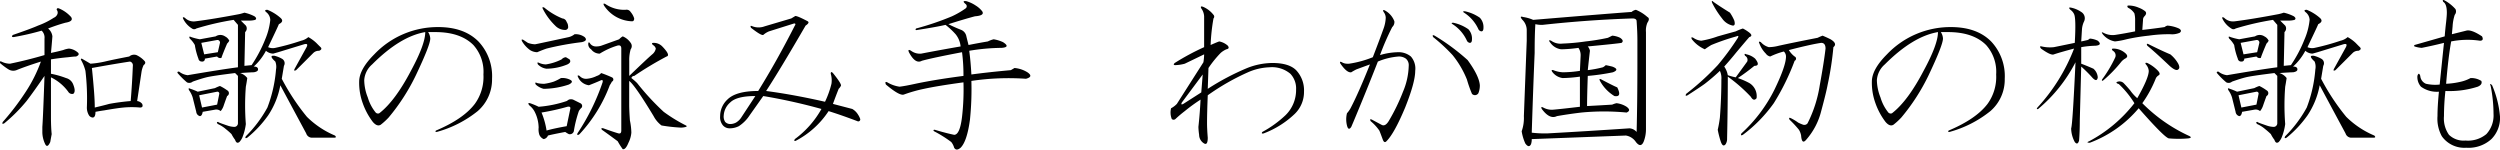<svg id="about_4_ttl02" xmlns="http://www.w3.org/2000/svg" width="489.376" height="29.31" viewBox="0 0 489.376 29.31">
  <defs>
    <style>
      .cls-1 {
        fill-rule: evenodd;
      }
    </style>
  </defs>
  <path id="和歌の詠み手_わが国初の校歌も" data-name="和歌の詠み手 わが国初の校歌も" class="cls-1" d="M880.036,1134.24a0.747,0.747,0,0,1,.562.84q-0.141,3.51-.421,6.89a42.052,42.052,0,0,0-4.219.56c-0.657.19-1.595,0.42-2.813,0.71,0-.85-0.048-1.88-0.14-3.1-0.1-1.31-.235-2.86-0.422-4.64q4.641-.84,7.453-1.26h0Zm1.266-1.27a1.451,1.451,0,0,0-1.407.28c-1.968.38-3.564,0.7-4.781,0.99a18.231,18.231,0,0,1-2.812.42q-0.707-.42-1.688-0.99c-0.189,0-.235.1-0.141,0.28a8.428,8.428,0,0,1,.844,2.11,45.691,45.691,0,0,1,.281,7.18,2.938,2.938,0,0,0,.422,1.54,0.986,0.986,0,0,0,.7.42c0.374,0,.563-0.37.563-1.12,0.468-.09,1.03-0.19,1.687-0.28,1.593-.28,2.859-0.47,3.8-0.56a17.472,17.472,0,0,1,3.235,0c0.468,0,.608-0.24.422-0.71a1.456,1.456,0,0,0-.985-0.56q0.421-2.805.844-5.63a4.823,4.823,0,0,1,.422-1.4c0.373-.28.422-0.56,0.14-0.85a4.95,4.95,0,0,0-1.546-1.12h0Zm-15.188-9.14c-0.281-.09-0.422,0-0.422.28a0.841,0.841,0,0,1,.141.84,1.273,1.273,0,0,1-.7.71,15.037,15.037,0,0,1-3.094,1.54q-1.266.57-4.922,1.83c-0.281.28-.235,0.42,0.141,0.42a50.256,50.256,0,0,0,5.484-1.26,1.834,1.834,0,0,1,.563,1.55v3.23q-3.375.99-6.75,1.69a3.76,3.76,0,0,1-1.688-.42c-0.281-.1-0.376,0-0.281.28a12.863,12.863,0,0,0,1.687,1.26,1.776,1.776,0,0,0,1.547.14c1.125-.46,2.718-1.03,4.781-1.68a28.271,28.271,0,0,1-2.953,5.9,49.96,49.96,0,0,1-4.5,5.91c-0.189.37-.094,0.47,0.282,0.28a31.531,31.531,0,0,0,4.359-4.36q1.4-1.83,3.516-4.92-0.283,8.16-.422,9.98v1.13a5.536,5.536,0,0,0,.562,2.25q0.421,0.84.985-.42l0.281-1.55c-0.095-.94-0.141-2.06-0.141-3.38v-7.73a9.083,9.083,0,0,1,3.375,2.81,0.885,0.885,0,0,0,.985.42c0.373-.28.373-0.89,0-1.82a2.037,2.037,0,0,0-1.407-1.27,17.152,17.152,0,0,0-2.953-.84v-2.82q1.688-.27,3.375-0.42c0.749-.09,1.266-0.14,1.547-0.14,0.468-.19.609-0.42,0.422-0.7a3.071,3.071,0,0,0-1.828-.85,4.626,4.626,0,0,0-1.125.29c-0.657.18-1.455,0.37-2.391,0.56q0.139-1.41.281-3.24a2.342,2.342,0,0,0-.843-1.54,35.006,35.006,0,0,1,3.375-1.13c1.125-.18,1.5-0.56,1.125-1.12a6.547,6.547,0,0,0-2.391-1.69h0Zm31.544,15.19a6.8,6.8,0,0,0-.985.42l-3.375.7a12.579,12.579,0,0,0-1.406-.56c-0.376-.19-0.47-0.09-0.281.28a4.964,4.964,0,0,1,.7,1.41l0.7,2.81a0.959,0.959,0,0,0,.7.84q0.421,0,.563-0.84l2.39-.42a1.312,1.312,0,0,1,1.125.28,3.108,3.108,0,0,0,.563-0.99c0.187-.56.422-1.21,0.7-1.96a0.63,0.63,0,0,0,0-1.13,9.341,9.341,0,0,0-1.406-.84h0Zm-0.563,1.12a0.372,0.372,0,0,1,.422.42l-0.422,2.11-2.953.57-0.562-2.4Zm11.25-7.03c-0.844-.09-0.8.28,0.141,1.13a2.828,2.828,0,0,1,.14,1.54,26.739,26.739,0,0,1-1.687,7.46,24.373,24.373,0,0,1-4.219,5.62c-0.189.38-.094,0.47,0.281,0.28a21.793,21.793,0,0,0,4.079-4.36,15.741,15.741,0,0,0,2.39-5.9q2.109,3.93,5.063,9.42a1.193,1.193,0,0,0,1.265.84h4.219c0.374,0,.422-0.14.141-0.42a17.316,17.316,0,0,1-5.485-3.66,43.147,43.147,0,0,1-4.922-7.45l0.422-2.53a1,1,0,0,0-.422-1.41,5.761,5.761,0,0,0-1.406-.56h0Zm-1.406-9q-0.7,0-.281.42a2.023,2.023,0,0,1,.843,1.55,13.069,13.069,0,0,1-.984,3.8,26.727,26.727,0,0,1-2.672,5.06l-1.406.14,0.141-6.61a0.967,0.967,0,0,0,.14-1.27l-0.984-.98h1.547a4.4,4.4,0,0,0,1.265-.14c0.282-.19.233-0.42-0.14-0.7a8.059,8.059,0,0,0-1.969-.71,9.993,9.993,0,0,1-.984.28q-5.205.99-8.579,1.41a2.437,2.437,0,0,1-2.109-.7c-0.376-.19-0.47-0.09-0.281.28a4.616,4.616,0,0,0,1.687,1.83,0.7,0.7,0,0,0,.844,0,52.8,52.8,0,0,1,7.313-1.69l0.843,0.98v8.3q-3.236.42-9.843,1.55a3.344,3.344,0,0,1-1.688-.71c-0.281,0-.376.1-0.281,0.29a15.7,15.7,0,0,0,1.828,1.82,1.029,1.029,0,0,0,1.125-.14q1.547-.555,2.672-0.84t5.625-.84l0.562,0.56v9.28a0.713,0.713,0,0,1-.7.7,4.541,4.541,0,0,1-1.406-.28c-1.406-.47-1.969-0.7-1.688-0.7q-0.562,0-.14.42a6.287,6.287,0,0,1,1.547.98,12.891,12.891,0,0,1,1.125.99,7.33,7.33,0,0,0,.7,1.12c0.187,0.57.468,0.71,0.844,0.43a3.356,3.356,0,0,0,.562-0.85,10.28,10.28,0,0,0,.7-2.67,47.193,47.193,0,0,1,0-7.31c0.093-.47.187-1.03,0.281-1.69a2.756,2.756,0,0,0-1.406-.98q2.109-.15,2.672-0.15c0.563-.09.844-0.28,0.844-0.56,0-.37-0.281-0.56-0.844-0.56a11.306,11.306,0,0,0,2.391-3.09,2.272,2.272,0,0,0,1.406.56l0.984-.28,5.063-1.55c0.655-.19.795,0.05,0.422,0.7l-2.25,4.08c-0.189.38-.1,0.47,0.281,0.28l3.375-3.37a1.522,1.522,0,0,1,1.125-.42c0.468-.19.562-0.43,0.281-0.71q-0.284-.27-0.844-0.84a7.773,7.773,0,0,0-1.546-1.13,3.207,3.207,0,0,1-1.407.71,44.324,44.324,0,0,1-5.062,1.4,2.208,2.208,0,0,1-1.406-.14q1.826-3.8,2.109-4.5,1.124-.555.281-1.26a8.817,8.817,0,0,0-2.531-1.55h0Zm-8.3,5.2a1.642,1.642,0,0,0-1.828,0l-3.094.57a11.6,11.6,0,0,1-1.687-.43c-0.376-.18-0.47-0.09-0.282.29a5.318,5.318,0,0,1,.985,1.26,13.36,13.36,0,0,0,.7,2.67,0.665,0.665,0,0,0,.7.57,0.5,0.5,0,0,0,.563-0.57l2.39-.42a0.792,0.792,0,0,0,.844.28c0.187-.56.562-1.5,1.125-2.81a2.237,2.237,0,0,0,.422-0.56,1.81,1.81,0,0,0-.844-0.85h0Zm-1.547.71a0.5,0.5,0,0,1,.563.56l-0.422,1.83-2.672.42L894,1130.58Zm43.277-2.53a17.145,17.145,0,0,0-12.515,5.34q-2.953,2.955-2.953,5.34a11.665,11.665,0,0,0,.7,4.22,13.32,13.32,0,0,0,1.969,3.66c0.562,0.66,1.076.84,1.546,0.56a12.936,12.936,0,0,0,1.547-1.41,39.553,39.553,0,0,0,5.344-8.29q2.811-5.91,2.813-7.17a2.527,2.527,0,0,0-.422-1.27h1.406q4.92,0,7.453,2.53a7.841,7.841,0,0,1,1.969,5.77,8.95,8.95,0,0,1-1.688,5.76q-2.25,2.955-7.593,5.21c-0.189.18-.141,0.28,0.14,0.28a22.094,22.094,0,0,0,8.016-4.08,8.172,8.172,0,0,0,2.812-6.33,9.884,9.884,0,0,0-2.672-7.31c-1.876-1.88-4.5-2.81-7.875-2.81h0Zm-2.531.98q0,2.4-2.812,7.59-3.1,5.91-6.188,8.3a0.622,0.622,0,0,1-.7-0.14,8.394,8.394,0,0,1-1.547-2.95,9.471,9.471,0,0,1-.7-3.38,4.442,4.442,0,0,1,1.547-3.09q5.484-5.49,10.406-6.33h0Zm38.652,0.84a3.028,3.028,0,0,0-.7.57l-3.515,1.26a2.958,2.958,0,0,1-.985.14,1.36,1.36,0,0,1-1.265-.7c-0.189-.19-0.282-0.09-0.282.28a1.2,1.2,0,0,0,.563.98,2.066,2.066,0,0,0,1.687.85,14.462,14.462,0,0,1,3.375-1.55c0.563-.18.844,0,0.844,0.56v16.04c0,0.47-.189.65-0.562,0.56q-0.985-.285-2.953-0.99c-0.376-.09-0.471,0-0.282.28q1.4,0.99,3.094,2.25a14.412,14.412,0,0,0,.984,1.55q0.561,0.135,1.125-1.26a5.373,5.373,0,0,0,.563-1.97,12.615,12.615,0,0,0-.281-2.39c-0.1-1.41-.141-2.44-0.141-3.1v-4.64q1.124,0.84,4.781,6.89a5.39,5.39,0,0,0,1.547,1.83,31.972,31.972,0,0,0,3.8.42,3.831,3.831,0,0,0,.984-0.14c0.187-.09.187-0.18,0-0.28a30.308,30.308,0,0,1-4.359-2.67,48.516,48.516,0,0,1-5.2-5.63,11.152,11.152,0,0,0-1.125-.98,0.567,0.567,0,0,1,.562-0.42,66.229,66.229,0,0,1,6.329-3.8c0.373-.09.373-0.42,0-0.98a8.794,8.794,0,0,0-.844-0.99,2.3,2.3,0,0,0-1.688-.7q-0.562,0-.14.42a1.146,1.146,0,0,1,.562.7,1.916,1.916,0,0,1-.7,1.13q-0.986.84-4.5,4.22v-2.96a7.337,7.337,0,0,1,.281-2.25,1.042,1.042,0,0,0,0-1.26,3.462,3.462,0,0,0-1.547-1.27h0Zm-8.3,13.08-1.407-.7a1.35,1.35,0,0,0-.843,0l-0.422.28a22.457,22.457,0,0,1-5.485,1.12,13.39,13.39,0,0,0-1.687-.7c-0.376-.09-0.422.05-0.141,0.42a3.887,3.887,0,0,1,.985,1.13,7.061,7.061,0,0,1,.843,3.23,3.363,3.363,0,0,0,.141,1.41,1.641,1.641,0,0,0,.844.84,1.133,1.133,0,0,0,.843-0.7c0.75-.19,1.875-0.42,3.375-0.7a5.782,5.782,0,0,0,.7.42,0.8,0.8,0,0,0,.984-0.56,22.864,22.864,0,0,1,.984-3.94,2.93,2.93,0,0,1,.563-0.7,0.593,0.593,0,0,0-.281-0.85h0Zm-2.532.7c0.468-.09.655,0.05,0.563,0.43l-0.7,3.37c-1.6.28-2.907,0.56-3.938,0.85a15.118,15.118,0,0,0-.984-3.52,44.782,44.782,0,0,0,5.062-1.13h0Zm-1.265-5.62a9.3,9.3,0,0,1-1.407.7,9.929,9.929,0,0,1-1.828.42,5.606,5.606,0,0,1-1.406-.14c-0.376-.18-0.47-0.09-0.281.29a3.555,3.555,0,0,0,1.547.84,16.107,16.107,0,0,0,4.922-.84q1.124-.57.14-0.99a3.363,3.363,0,0,0-1.687-.28h0Zm2.672-8.58a2.924,2.924,0,0,1-1.125.56q-1.971.435-5.907,1.27l-0.7.14a4.535,4.535,0,0,1-1.406-.28c-0.281-.19-0.563-0.37-0.844-0.56-0.376-.19-0.47-0.1-0.281.28a5.69,5.69,0,0,0,1.547,1.69,2.716,2.716,0,0,0,1.406.42c0.655-.28,1.266-0.52,1.828-0.71a55.974,55.974,0,0,1,6.891-1.26q1.266-.285.562-0.99a2.973,2.973,0,0,0-1.968-.56h0Zm6.046-5.9c-0.375-.19-0.47-0.1-0.281.28a6.819,6.819,0,0,0,5.485,3.09c0.281,0,.421-0.19.421-0.56a3.485,3.485,0,0,0-.7-1.27,0.913,0.913,0,0,0-.984-0.42,6.576,6.576,0,0,1-3.938-1.12h0Zm-8.437,2.81a13.476,13.476,0,0,1-3.516-2.11c-0.375-.19-0.47-0.09-0.281.28a12.315,12.315,0,0,0,2.391,3.23,2.672,2.672,0,0,0,1.968.85,0.57,0.57,0,0,0,.563-0.71,1.512,1.512,0,0,0-.281-0.84,0.965,0.965,0,0,0-.844-0.7h0Zm1.406,8.01-0.7-.42a1.22,1.22,0,0,0-.844.42,10.19,10.19,0,0,1-3.093.99,3.4,3.4,0,0,1-1.266-.28c-0.376-.19-0.47-0.1-0.281.28a2.817,2.817,0,0,0,1.687.84,11.016,11.016,0,0,0,4.078-.84q0.844-.42.422-0.99h0Zm6.188,2.68a1.675,1.675,0,0,1-.844.56,5.412,5.412,0,0,1-1.969.56,1.656,1.656,0,0,1-1.406-.56c-0.376-.19-0.47-0.09-0.281.28a2.689,2.689,0,0,0,2.109,1.55c0.749-.29,1.547-0.61,2.391-0.99,0.281-.09.373,0.05,0.281,0.42a42.773,42.773,0,0,1-4.922,9.99c-0.094.37,0.046,0.42,0.422,0.14a28.886,28.886,0,0,0,5.906-9.56,7.771,7.771,0,0,0,.422-0.71,0.455,0.455,0,0,0,0-.84,21.85,21.85,0,0,0-2.109-.84h0Zm37.915-11.11-0.7.42-5.2,1.54a3.366,3.366,0,0,1-2.39,0c-0.38-.18-0.47-0.09-0.29.29,1.32,1.03,2.11,1.5,2.4,1.4a4,4,0,0,1,1.12-.7l4.92-1.55c0.28,0,.33.14,0.14,0.42q-3.51,6.9-7.17,12.8c-2.91,0-4.921.56-6.046,1.69a4.453,4.453,0,0,0-1.406,3.23,2.493,2.493,0,0,0,.563,1.83,1.72,1.72,0,0,0,1.265.56,4.047,4.047,0,0,0,1.828-.42,7.239,7.239,0,0,0,2.106-2.11l2.68-3.79a110.168,110.168,0,0,1,11.39,2.53,18.55,18.55,0,0,1-5.21,5.9c-0.19.38-.09,0.47,0.28,0.28a17.226,17.226,0,0,0,6.33-5.76q2.67,0.84,5.63,1.97a0.387,0.387,0,0,0,.56-0.42,3.534,3.534,0,0,0-.42-0.85,3.191,3.191,0,0,0-1.13-1.12l-3.79-.99c0.37-1.03.75-2.01,1.12-2.95a2.048,2.048,0,0,0,.42-0.56c0.19-.19-0.33-1.03-1.54-2.53-0.29-.29-0.43-0.24-0.43.14a4.5,4.5,0,0,1,.14,1.96,18.373,18.373,0,0,1-1.26,3.52q-6.2-1.41-11.53-2.11,2.67-4.08,7.73-12.8c0.56-.37.71-0.65,0.42-0.84-1.59-.84-2.43-1.17-2.53-0.98h0Zm-7.73,15.61-2.673,4.07a3.186,3.186,0,0,1-1.125,1.13,2.472,2.472,0,0,1-1.125.28,1.353,1.353,0,0,1-.985-0.42,1.917,1.917,0,0,1-.281-1.27,3.644,3.644,0,0,1,1.266-2.53q1.266-1.26,4.923-1.26h0Zm41.31-18.57c-0.66-.09-0.71.1-0.14,0.57a0.525,0.525,0,0,1,0,.84,16.694,16.694,0,0,1-2.68,1.55,54.787,54.787,0,0,1-7.03,2.39c-0.19.28-.09,0.37,0.28,0.28q3.66-.57,5.49-0.99a14.5,14.5,0,0,1,1.97,1.83,4.483,4.483,0,0,1,.98,2.39q-4.08.705-7.73,1.41a2.91,2.91,0,0,1-1.97-.56c-0.47-.29-0.61-0.19-0.42.28,0.84,1.59,1.68,2.16,2.53,1.68q1.965-.555,7.87-1.68a34.744,34.744,0,0,1,.28,4.64q-5.475.705-9.42,1.54-1.965.435-3.09,0.57a6.407,6.407,0,0,1-2.39-.85c-0.38-.18-0.47-0.04-0.28.43q2.67,2.25,3.51,1.96a28.149,28.149,0,0,1,3.94-1.12c1.69-.37,4.26-0.8,7.73-1.27a46.572,46.572,0,0,1-.28,6.75c-0.28,2.35-.8,3.52-1.54,3.52-0.94-.19-2.21-0.51-3.8-0.99-0.28,0-.33.1-0.14,0.29a23.872,23.872,0,0,1,3.37,2.11,3.216,3.216,0,0,1,.57,1.12q0.42,0.705,1.26,0,1.26-1.26,1.83-5.48a58.07,58.07,0,0,0,.28-7.6,49.648,49.648,0,0,1,10.69-.42c1.03-.28,1.12-0.7.28-1.27a5.7,5.7,0,0,0-2.53-.84l-0.71.42c-3.09.28-5.67,0.57-7.73,0.85-0.09-1.69-.23-3.24-0.42-4.64a39.858,39.858,0,0,1,6.33-.57c1.21-.09,1.31-0.46.28-1.12a7,7,0,0,0-1.83-.56,5.183,5.183,0,0,0-1.13.42c-1.12.19-2.39,0.42-3.79,0.7-0.19-.75-0.33-1.31-0.42-1.69a1.7,1.7,0,0,0-.99-1.26,26.555,26.555,0,0,1-2.53-1.13c2.06-.65,3.8-1.17,5.2-1.54,1.32-.1,1.78-0.43,1.41-0.99a4.766,4.766,0,0,0-1.27-1.12,6.437,6.437,0,0,0-1.82-.85h0Zm46.4,1.13c-0.47-.19-0.61-0.09-0.42.28a2.887,2.887,0,0,1,.56,1.55v6.04a46.765,46.765,0,0,0-5.76,3.1c-0.28.28-.24,0.42,0.14,0.42a7.834,7.834,0,0,0,1.83-.28l3.79-1.83a10,10,0,0,1-.14,1.55l-5.2,8.15a4.4,4.4,0,0,1-1.13.85,3.43,3.43,0,0,0,.14,2.11,0.53,0.53,0,0,0,.71,0,23.8,23.8,0,0,1,1.83-1.55,33.832,33.832,0,0,1,3.09-2.25c-0.09,1.88-.24,3.65-0.42,5.34a13.354,13.354,0,0,0,.14,1.55,1.965,1.965,0,0,0,.98,1.69c0.47,0.28.71-.1,0.71-1.13-0.1-1.22-.14-2.15-0.14-2.81,0-1.22.04-3.05,0.14-5.49a45.319,45.319,0,0,1,7.87-4.5,11.4,11.4,0,0,1,4.22-.98,5.588,5.588,0,0,1,4.08,1.27,4.173,4.173,0,0,1,1.12,3.09,6.873,6.873,0,0,1-2.11,5.06,21.352,21.352,0,0,1-4.5,3.24c-0.19.28-.09,0.37,0.28,0.28a17.989,17.989,0,0,0,6.05-3.8,5.948,5.948,0,0,0,1.83-4.36,5.726,5.726,0,0,0-1.55-4.22c-0.94-.93-2.48-1.4-4.64-1.4a13.676,13.676,0,0,0-4.92.98,48.645,48.645,0,0,0-7.73,4.08l0.14-4.08a21.162,21.162,0,0,1,2.39-2.95,4.243,4.243,0,0,1,1.12-.71c0.47-.09.56-0.32,0.28-0.7a3.508,3.508,0,0,0-1.68-.84c-0.29.09-.85,0.33-1.69,0.7a38,38,0,0,1,.56-5.2,0.511,0.511,0,0,0,0-.71,5.21,5.21,0,0,0-1.97-1.54h0Zm-0.14,13.22-0.28,3.51-3.52,2.25c-0.37.19-.47,0.1-0.28-0.28Zm35.69-12.52c-0.37-.19-0.47-0.09-0.28.28a1.889,1.889,0,0,1,.42,1.13,7.02,7.02,0,0,1-.42,2.11c-0.47,1.31-1.17,3.19-2.11,5.62a20.1,20.1,0,0,1-4.64,1.27h-0.28a2.013,2.013,0,0,1-1.13-.28c-0.37-.19-0.47-0.1-0.28.28,0.85,1.22,1.55,1.78,2.11,1.68a10.608,10.608,0,0,1,.99-0.56c0.75-.28,1.64-0.61,2.67-0.98q-2.25,5.625-3.8,8.58a5.255,5.255,0,0,1-.7.98,4.976,4.976,0,0,0,0,2.39c0.19,0.75.47,0.84,0.84,0.28l0.42-.98q2.535-6.045,4.79-11.81a12.957,12.957,0,0,1,4.07-.99,2.291,2.291,0,0,1,1.41.42,1.659,1.659,0,0,1,.56,1.41,13.769,13.769,0,0,1-1.12,5.06,37.569,37.569,0,0,1-2.81,5.77c-0.47.75-.94,0.98-1.41,0.7l-1.83-.98c-0.37-.19-0.47-0.1-0.28.28a9.094,9.094,0,0,1,1.69,1.83c0.09,0.18.32,0.79,0.7,1.82,0.19,0.47.42,0.57,0.7,0.28q1.545-1.545,3.66-6.6c1.31-3.28,1.97-5.68,1.97-7.18a3.568,3.568,0,0,0-.85-2.81,3.751,3.751,0,0,0-2.53-.84,13.1,13.1,0,0,0-3.51.56,48.469,48.469,0,0,1,2.39-5.48,1.343,1.343,0,0,0,.42-1.13,4.046,4.046,0,0,0-1.83-2.11h0Zm9.71,4.92c-0.38-.18-0.47-0.09-0.29.28a34.026,34.026,0,0,1,3.8,3.52,18.628,18.628,0,0,1,2.81,4.78,24.324,24.324,0,0,0,.99,2.81,0.786,0.786,0,0,0,1.26-.14,4.022,4.022,0,0,0,.28-1.54q-0.135-1.83-2.39-4.93a41.607,41.607,0,0,0-6.46-4.78h0Zm6.32,0.99a0.763,0.763,0,0,0,.57.42c0.28,0,.42-0.23.42-0.7a2.655,2.655,0,0,0-.71-1.97,8.046,8.046,0,0,0-2.95-1.27c-0.37,0-.42.1-0.14,0.28a7.551,7.551,0,0,1,2.81,3.24h0Zm-0.42-5.77c-0.37,0-.42.1-0.14,0.28a7.551,7.551,0,0,1,2.81,3.24,0.763,0.763,0,0,0,.57.42c0.28,0,.42-0.23.42-0.7a2.655,2.655,0,0,0-.71-1.97,8.046,8.046,0,0,0-2.95-1.27h0Zm32.66,0.14q-4.08.285-19.27,1.55a7.613,7.613,0,0,0-1.96-.56c-0.57-.19-0.61,0-0.14.56a2.856,2.856,0,0,1,.84,2.11v1.97l-0.56,14.76a7.7,7.7,0,0,1-.43,2.96,9.175,9.175,0,0,0,.71,2.39c0.47,0.65.84,0.7,1.12,0.14a2.958,2.958,0,0,0,.14-0.99q11.115-.42,18.43-0.7a2.9,2.9,0,0,1,1.96,1.27c0.66,0.84,1.18.79,1.55-.15a6.711,6.711,0,0,0,.42-2.39v-18.98a3.908,3.908,0,0,1,.28-1.83c0.38-.56.38-0.93,0-1.12a7.819,7.819,0,0,0-2.25-1.41,1.713,1.713,0,0,0-.84.42h0Zm-3.8,4.64q-0.285.15-.84,0.42a40.663,40.663,0,0,1-4.36.71,41.487,41.487,0,0,1-4.5.42,3.163,3.163,0,0,1-2.25-.56c-0.47-.19-0.52-0.05-0.14.42a3.043,3.043,0,0,0,2.11,1.26,26.256,26.256,0,0,0,3.37-.28,2.5,2.5,0,0,1,.43,1.55l-0.14,2.95a22.066,22.066,0,0,1-3.38.28,5.735,5.735,0,0,1-1.83-.42c-0.37-.09-0.42.05-0.14,0.42a3.025,3.025,0,0,0,1.97,1.13,26.525,26.525,0,0,0,3.38-.28v5.9c-2.44.29-4.18,0.48-5.21,0.57a3.426,3.426,0,0,1-1.97-.42c-0.37-.19-0.47-0.1-0.28.28,1.03,1.4,2.02,1.87,2.96,1.4,1.59-.28,3.18-0.51,4.78-0.7a46.343,46.343,0,0,1,8.86,0c0.65-.28.65-0.65,0-1.13a4.659,4.659,0,0,0-1.97-.7,4.285,4.285,0,0,0-.85.28c-1.59.1-3.23,0.19-4.92,0.28q0-1.965.14-5.9a42.265,42.265,0,0,0,4.92-.71c0.94-.37.89-0.74-0.14-1.12-0.37-.09-0.79-0.19-1.26-0.28a2.21,2.21,0,0,1-.56.42,22.6,22.6,0,0,1-2.96.56c0.19-1.78.33-3.04,0.42-3.79a1.733,1.733,0,0,0-.42-0.85c3.94-.37,6.14-0.61,6.61-0.7,0.38-.28.28-0.61-0.28-0.99a4.16,4.16,0,0,0-1.55-.42h0Zm3.94-3.37c0.56,0,.84.19,0.84,0.56q0.15,2.115.15,3.66v4.64q0,7.3-.15,13.36a2.019,2.019,0,0,0-1.4-.71q-8.445.57-16.03,0.99a21.13,21.13,0,0,1-3.1-.14q0.285-9,.57-15.61c0-2.25.04-4.13,0.14-5.63a5.545,5.545,0,0,0,1.4.14q8.865-.975,17.58-1.26h0Zm-6.05,11.95c-0.37-.19-0.47-0.09-0.28.28a7.848,7.848,0,0,0,2.82,2.96c1.03,0.18,1.21-.38.56-1.69-0.66-.28-1.69-0.8-3.1-1.55h0Zm43.3-8.58a9.894,9.894,0,0,0-.98.42c-2.91.57-5.44,1.08-7.59,1.55a8.222,8.222,0,0,1-1.97.28,3.221,3.221,0,0,1-1.55-.98c-0.38-.19-0.47-0.09-0.28.28a5.452,5.452,0,0,0,1.26,1.97,1.36,1.36,0,0,0,.85.56,14.879,14.879,0,0,1,2.67-.98,1.349,1.349,0,0,1,.42.98q0,1.83-2.25,6.47a29.147,29.147,0,0,1-6.47,8.58c-0.19.37-.09,0.47,0.28,0.28a27.964,27.964,0,0,0,6.05-6.19,45.523,45.523,0,0,0,4.08-8.3,0.457,0.457,0,0,0,0-.84,4.523,4.523,0,0,1-1.13-1.26q4.365-1.125,6.33-1.41c0.57,0,.85.38,0.85,1.12q-0.285,2.535-1.13,7.18a24.8,24.8,0,0,1-2.39,7.45,0.786,0.786,0,0,1-.84.28,7.222,7.222,0,0,1-.99-0.42,9.887,9.887,0,0,0-1.4-.85c-0.38-.18-0.47-0.09-0.28.29a20.45,20.45,0,0,1,1.82,1.96,3.294,3.294,0,0,1,.43,1.13c0.09,1.22.42,1.5,0.98,0.84a13.386,13.386,0,0,0,2.95-5.62q0.99-3.66,1.27-5.2a60.418,60.418,0,0,0,1.12-7.32c0.57-.46.38-0.98-0.56-1.54-0.37-.19-0.89-0.43-1.55-0.71h0Zm-15.61-1.4a10.671,10.671,0,0,0-1.4.56c-1.03.28-2.21,0.61-3.52,0.98a17.954,17.954,0,0,1-3.23.85,3.227,3.227,0,0,1-1.55-.57c-0.37-.18-0.47-0.09-0.28.29a6.576,6.576,0,0,0,2.53,1.96c0.38-.28.8-0.56,1.27-0.84a43.693,43.693,0,0,1,4.92-1.69c0.37-.18.47-0.09,0.28,0.28a50.163,50.163,0,0,1-3.94,5.35,52.057,52.057,0,0,1-6.18,5.62c-0.19.38-.1,0.47,0.28,0.28,1.59-1.03,2.71-1.77,3.37-2.25a37.089,37.089,0,0,0,2.95-2.53,3.355,3.355,0,0,1,.29,1.69q0,3.66-.29,7.45a23.185,23.185,0,0,1-.42,2.39,18.462,18.462,0,0,0,.57,2.25c0.28,0.85.6,1.04,0.98,0.57a1.991,1.991,0,0,0,.28-1.13q0.135-6.045.14-12.09a30.383,30.383,0,0,1,4.5,3.94c0.38,0.65.75,0.75,1.13,0.28a2.983,2.983,0,0,0-1.41-2.96,14.807,14.807,0,0,0-2.25-.98c1.13-.75,2.2-1.55,3.23-2.39,0.85,0,.89-0.47.15-1.41a3.669,3.669,0,0,0-1.69-.84c-0.38-.19-0.47-0.09-0.28.28a0.9,0.9,0,0,1,.42,1.13l-2.25,3.09a11.76,11.76,0,0,1-1.55-.42,4.291,4.291,0,0,0-.7-1.69c0.84-.94,1.64-1.87,2.39-2.81,1.5-1.78,2.34-2.77,2.53-2.96,0.56-.18.51-0.51-0.14-0.98a7.707,7.707,0,0,0-1.13-.7h0Zm-2.53-3.1c-1.5-.93-2.58-1.64-3.23-2.11-0.28-.28-0.38-0.23-0.28.14a17.193,17.193,0,0,0,1.97,3.1,3.338,3.338,0,0,0,2.11,1.4c0.37,0,.46-0.32.28-0.98a8.761,8.761,0,0,0-.85-1.55h0Zm43.25,2.82a17.154,17.154,0,0,0-12.52,5.34q-2.955,2.955-2.95,5.34a11.667,11.667,0,0,0,.7,4.22,13.32,13.32,0,0,0,1.97,3.66c0.56,0.66,1.08.84,1.55,0.56a13.155,13.155,0,0,0,1.54-1.41,39.476,39.476,0,0,0,5.35-8.29q2.8-5.91,2.81-7.17a2.532,2.532,0,0,0-.42-1.27h1.4q4.92,0,7.46,2.53a7.849,7.849,0,0,1,1.97,5.77,8.98,8.98,0,0,1-1.69,5.76q-2.25,2.955-7.6,5.21c-0.18.18-.14,0.28,0.15,0.28a22.061,22.061,0,0,0,8.01-4.08,8.151,8.151,0,0,0,2.81-6.33,9.883,9.883,0,0,0-2.67-7.31c-1.87-1.88-4.5-2.81-7.87-2.81h0Zm-2.53.98q0,2.4-2.82,7.59-3.09,5.91-6.18,8.3a0.631,0.631,0,0,1-.71-0.14,8.445,8.445,0,0,1-1.54-2.95,9.491,9.491,0,0,1-.71-3.38,4.459,4.459,0,0,1,1.55-3.09c3.66-3.66,7.12-5.77,10.41-6.33h0Zm26.07-4.78c-0.47-.09-0.51.05-0.14,0.42a2.125,2.125,0,0,1,.71.84c0.28,0.57.32,2.44,0.14,5.63q-3.375.7-4.08,0.84a6.987,6.987,0,0,1-2.39-.14c-0.38-.09-0.42.05-0.14,0.42,1.31,0.94,2.15,1.32,2.53,1.13,0.84-.28,2.16-0.66,3.94-1.13a36.209,36.209,0,0,1-7.17,11.54c-0.19.28-.15,0.37,0.14,0.28a29.363,29.363,0,0,0,7.31-9.14c-0.38,8.15-.66,12.47-0.85,12.93a5.814,5.814,0,0,0,.71,2.68c0.37,0.46.65,0.37,0.84-.29,0.09-1.12.14-2.43,0.14-3.93l0.28-10.55a25.891,25.891,0,0,1,2.25,2.25c0.57,0.56.89,0.52,0.99-.14a2.485,2.485,0,0,0-.85-1.69c-0.84-.37-1.64-0.7-2.39-0.98v-3.24a18.609,18.609,0,0,1,2.82-.28c0.93-.09,1.07-0.42.42-0.98a4.34,4.34,0,0,0-1.55-.42,1.779,1.779,0,0,1-.42.28c-0.38.09-.8,0.19-1.27,0.28l0.14-2.25a4.266,4.266,0,0,1,.43-1.69,1.433,1.433,0,0,0-.57-1.83,5.468,5.468,0,0,0-1.97-.84h0Zm14.91,10.83c-0.37-.1-0.47,0-0.28.28a2.151,2.151,0,0,1,.56,1.26q0,1.41-2.25,5.35a8.44,8.44,0,0,1-1.4-1.55c-0.47-.56-0.9-1.03-1.27-1.41a1.176,1.176,0,0,0-1.12-.28q-0.57.15,0,.42a0.412,0.412,0,0,1,.28.15,18.3,18.3,0,0,1,2.95,3.65,27.637,27.637,0,0,1-8.86,7.45c-0.47.19-.42,0.29,0.14,0.29a23.025,23.025,0,0,0,9.56-6.75q5.07,5.76,5.91,5.9a21.742,21.742,0,0,0,3.8,0c0.65-.09.65-0.28,0-0.56a31.236,31.236,0,0,1-9-6.33,23.186,23.186,0,0,0,2.67-4.92,1.557,1.557,0,0,1,.56-0.56c0.28-.19.19-0.52-0.28-0.99a7.4,7.4,0,0,0-1.97-1.4h0Zm-6.61-2.82c-0.37,0-.42.14-0.14,0.43a1.026,1.026,0,0,1,.42,1.4,24.8,24.8,0,0,1-2.53,4.22c-0.09.28,0,.33,0.28,0.14a26.685,26.685,0,0,0,3.52-3.65,2.945,2.945,0,0,1,.7-0.57c0.56-.28.56-0.65,0-1.12a3.6,3.6,0,0,0-2.25-.85h0Zm2.95-8.43c-0.28,0-.32.14-0.14,0.42a3.061,3.061,0,0,1,1.27,1.12,5.14,5.14,0,0,1,.14,1.41v2.11c-1.41.28-2.72,0.52-3.94,0.7a3.786,3.786,0,0,1-2.25-.42c-0.37-.19-0.42-0.09-0.14.28a3.86,3.86,0,0,0,2.39,1.41,15.282,15.282,0,0,0,2.25-.42,37.148,37.148,0,0,1,4.36-.71,27.3,27.3,0,0,1,4.22-.28,3.779,3.779,0,0,0,1.83-.28c0.37-.28.33-0.56-0.14-0.84a6.749,6.749,0,0,0-2.25-.57,1.474,1.474,0,0,0-.56.29c-1.22.18-2.68,0.37-4.36,0.56l0.14-1.97a0.942,0.942,0,0,1,.28-0.7c0.37-.38.42-0.71,0.14-0.99a4.777,4.777,0,0,0-1.27-.7,4.952,4.952,0,0,0-1.97-.42h0Zm3.94,7.59c-0.37-.19-0.47-0.09-0.28.28q1.545,1.275,4.36,3.94c0.84,0.75,1.41.98,1.69,0.7,0.28-.18.28-0.56,0-1.12a6.352,6.352,0,0,0-1.55-1.83q-1.68-.7-4.22-1.97h0Zm21.65,8.16a6.311,6.311,0,0,0-.99.42l-3.37.7a13.341,13.341,0,0,0-1.41-.56c-0.38-.19-0.47-0.09-0.28.28a5.015,5.015,0,0,1,.7,1.41l0.7,2.81a0.968,0.968,0,0,0,.71.84c0.28,0,.47-0.28.56-0.84l2.39-.42a1.329,1.329,0,0,1,1.13.28,3.275,3.275,0,0,0,.56-0.99c0.19-.56.42-1.21,0.7-1.96a0.629,0.629,0,0,0,0-1.13,9.057,9.057,0,0,0-1.4-.84h0Zm-0.57,1.12a0.371,0.371,0,0,1,.42.42l-0.42,2.11-2.95.57-0.56-2.4Zm11.25-7.03c-0.84-.09-0.79.28,0.14,1.13a2.737,2.737,0,0,1,.14,1.54,26.562,26.562,0,0,1-1.68,7.46,24.528,24.528,0,0,1-4.22,5.62c-0.19.38-.1,0.47,0.28,0.28a21.946,21.946,0,0,0,4.08-4.36,15.708,15.708,0,0,0,2.39-5.9q2.1,3.93,5.06,9.42a1.2,1.2,0,0,0,1.27.84h4.21q0.57,0,.15-0.42a17.357,17.357,0,0,1-5.49-3.66,42.99,42.99,0,0,1-4.92-7.45l0.42-2.53a1,1,0,0,0-.42-1.41,5.7,5.7,0,0,0-1.41-.56h0Zm-1.4-9c-0.47,0-.57.14-0.28,0.42a2.025,2.025,0,0,1,.84,1.55,12.971,12.971,0,0,1-.99,3.8,26.042,26.042,0,0,1-2.67,5.06l-1.4.14,0.14-6.61a0.972,0.972,0,0,0,.14-1.27l-0.99-.98h1.55a4.489,4.489,0,0,0,1.27-.14c0.28-.19.23-0.42-0.14-0.7a8.233,8.233,0,0,0-1.97-.71,9.54,9.54,0,0,1-.99.28q-5.205.99-8.58,1.41a2.448,2.448,0,0,1-2.11-.7c-0.37-.19-0.47-0.09-0.28.28a4.653,4.653,0,0,0,1.69,1.83,0.69,0.69,0,0,0,.84,0,52.983,52.983,0,0,1,7.32-1.69l0.84,0.98v8.3q-3.24.42-9.84,1.55a3.347,3.347,0,0,1-1.69-.71c-0.28,0-.38.1-0.28,0.29a14.824,14.824,0,0,0,1.83,1.82,1.02,1.02,0,0,0,1.12-.14q1.545-.555,2.67-0.84t5.63-.84l0.56,0.56v9.28a0.711,0.711,0,0,1-.7.7,4.525,4.525,0,0,1-1.41-.28c-1.4-.47-1.97-0.7-1.69-0.7-0.37,0-.42.14-0.14,0.42a6.207,6.207,0,0,1,1.55.98,14.038,14.038,0,0,1,1.13.99,6.867,6.867,0,0,0,.7,1.12c0.19,0.57.47,0.71,0.84,0.43a3.042,3.042,0,0,0,.56-0.85,10.309,10.309,0,0,0,.71-2.67,46.945,46.945,0,0,1,0-7.31c0.09-.47.18-1.03,0.28-1.69a2.755,2.755,0,0,0-1.41-.98q2.115-.15,2.67-0.15c0.57-.09.85-0.28,0.85-0.56,0-.37-0.28-0.56-0.85-0.56a11.312,11.312,0,0,0,2.4-3.09,2.239,2.239,0,0,0,1.4.56l0.99-.28,5.06-1.55c0.65-.19.79,0.05,0.42,0.7l-2.25,4.08c-0.19.38-.09,0.47,0.28,0.28l3.38-3.37a1.508,1.508,0,0,1,1.12-.42c0.47-.19.56-0.43,0.28-0.71q-0.285-.27-0.84-0.84a7.784,7.784,0,0,0-1.55-1.13,3.192,3.192,0,0,1-1.4.71,44.674,44.674,0,0,1-5.07,1.4,2.189,2.189,0,0,1-1.4-.14c1.21-2.53,1.92-4.03,2.11-4.5,0.75-.37.84-0.79,0.28-1.26a8.88,8.88,0,0,0-2.53-1.55h0Zm-8.3,5.2a1.645,1.645,0,0,0-1.83,0l-3.09.57a11.637,11.637,0,0,1-1.69-.43c-0.38-.18-0.47-0.09-0.28.29a5.278,5.278,0,0,1,.98,1.26,13.053,13.053,0,0,0,.71,2.67,0.658,0.658,0,0,0,.7.57,0.5,0.5,0,0,0,.56-0.57l2.39-.42a0.8,0.8,0,0,0,.85.28c0.18-.56.56-1.5,1.12-2.81a2.048,2.048,0,0,0,.42-0.56,1.765,1.765,0,0,0-.84-0.85h0Zm-1.55.71a0.5,0.5,0,0,1,.57.56l-0.43,1.83-2.67.42-0.56-2.25Zm36.85-7.74c-0.38-.18-0.47-0.09-0.28.28,0.47,0.28.7,0.99,0.7,2.11,0,0.38-.05.99-0.14,1.83-0.09.75-.19,1.69-0.28,2.81l-5.91,1.69a0.179,0.179,0,0,0,0,.28,5.874,5.874,0,0,0,1.41.28c1.41-.28,2.86-0.6,4.36-0.98q-0.57,5.49-.84,8.16a8.129,8.129,0,0,1-2.68-.15,1.793,1.793,0,0,1-1.12-1.54c-0.19-.56-0.38-0.56-0.56,0a2.858,2.858,0,0,0,.7,2.11,5.273,5.273,0,0,0,3.51.98c-0.18,1.88-.28,3.47-0.28,4.78a7.136,7.136,0,0,0,.85,3.94,5.392,5.392,0,0,0,4.78,2.25,6.646,6.646,0,0,0,4.92-1.69,5.862,5.862,0,0,0,1.69-4.36,19.447,19.447,0,0,0-1.55-6.18c-0.37-.38-0.47-0.33-0.28.14a28.239,28.239,0,0,1,.56,5.48,5.357,5.357,0,0,1-1.4,3.94,5.631,5.631,0,0,1-4.08,1.26,4.116,4.116,0,0,1-3.24-1.12,5.546,5.546,0,0,1-.98-3.66,46.522,46.522,0,0,1,.28-4.92,18.092,18.092,0,0,0,6.33-.84c0.65-.28.89-0.66,0.7-1.13a3.7,3.7,0,0,0-2.11-.56,7.378,7.378,0,0,1-1.83.7,15.513,15.513,0,0,1-2.95.42c0.28-3.46.61-6.23,0.99-8.29a16.407,16.407,0,0,1,5.62-.14c0.56,0,.7-0.28.42-0.85-1.4-.93-2.44-1.31-3.09-1.12l-2.81.7,0.14-1.55a8.548,8.548,0,0,1,.42-2.25,1.021,1.021,0,0,0,.14-1.12,7.967,7.967,0,0,0-2.11-1.69h0Z" transform="translate(-854.594 -1122.19)"/>
</svg>
